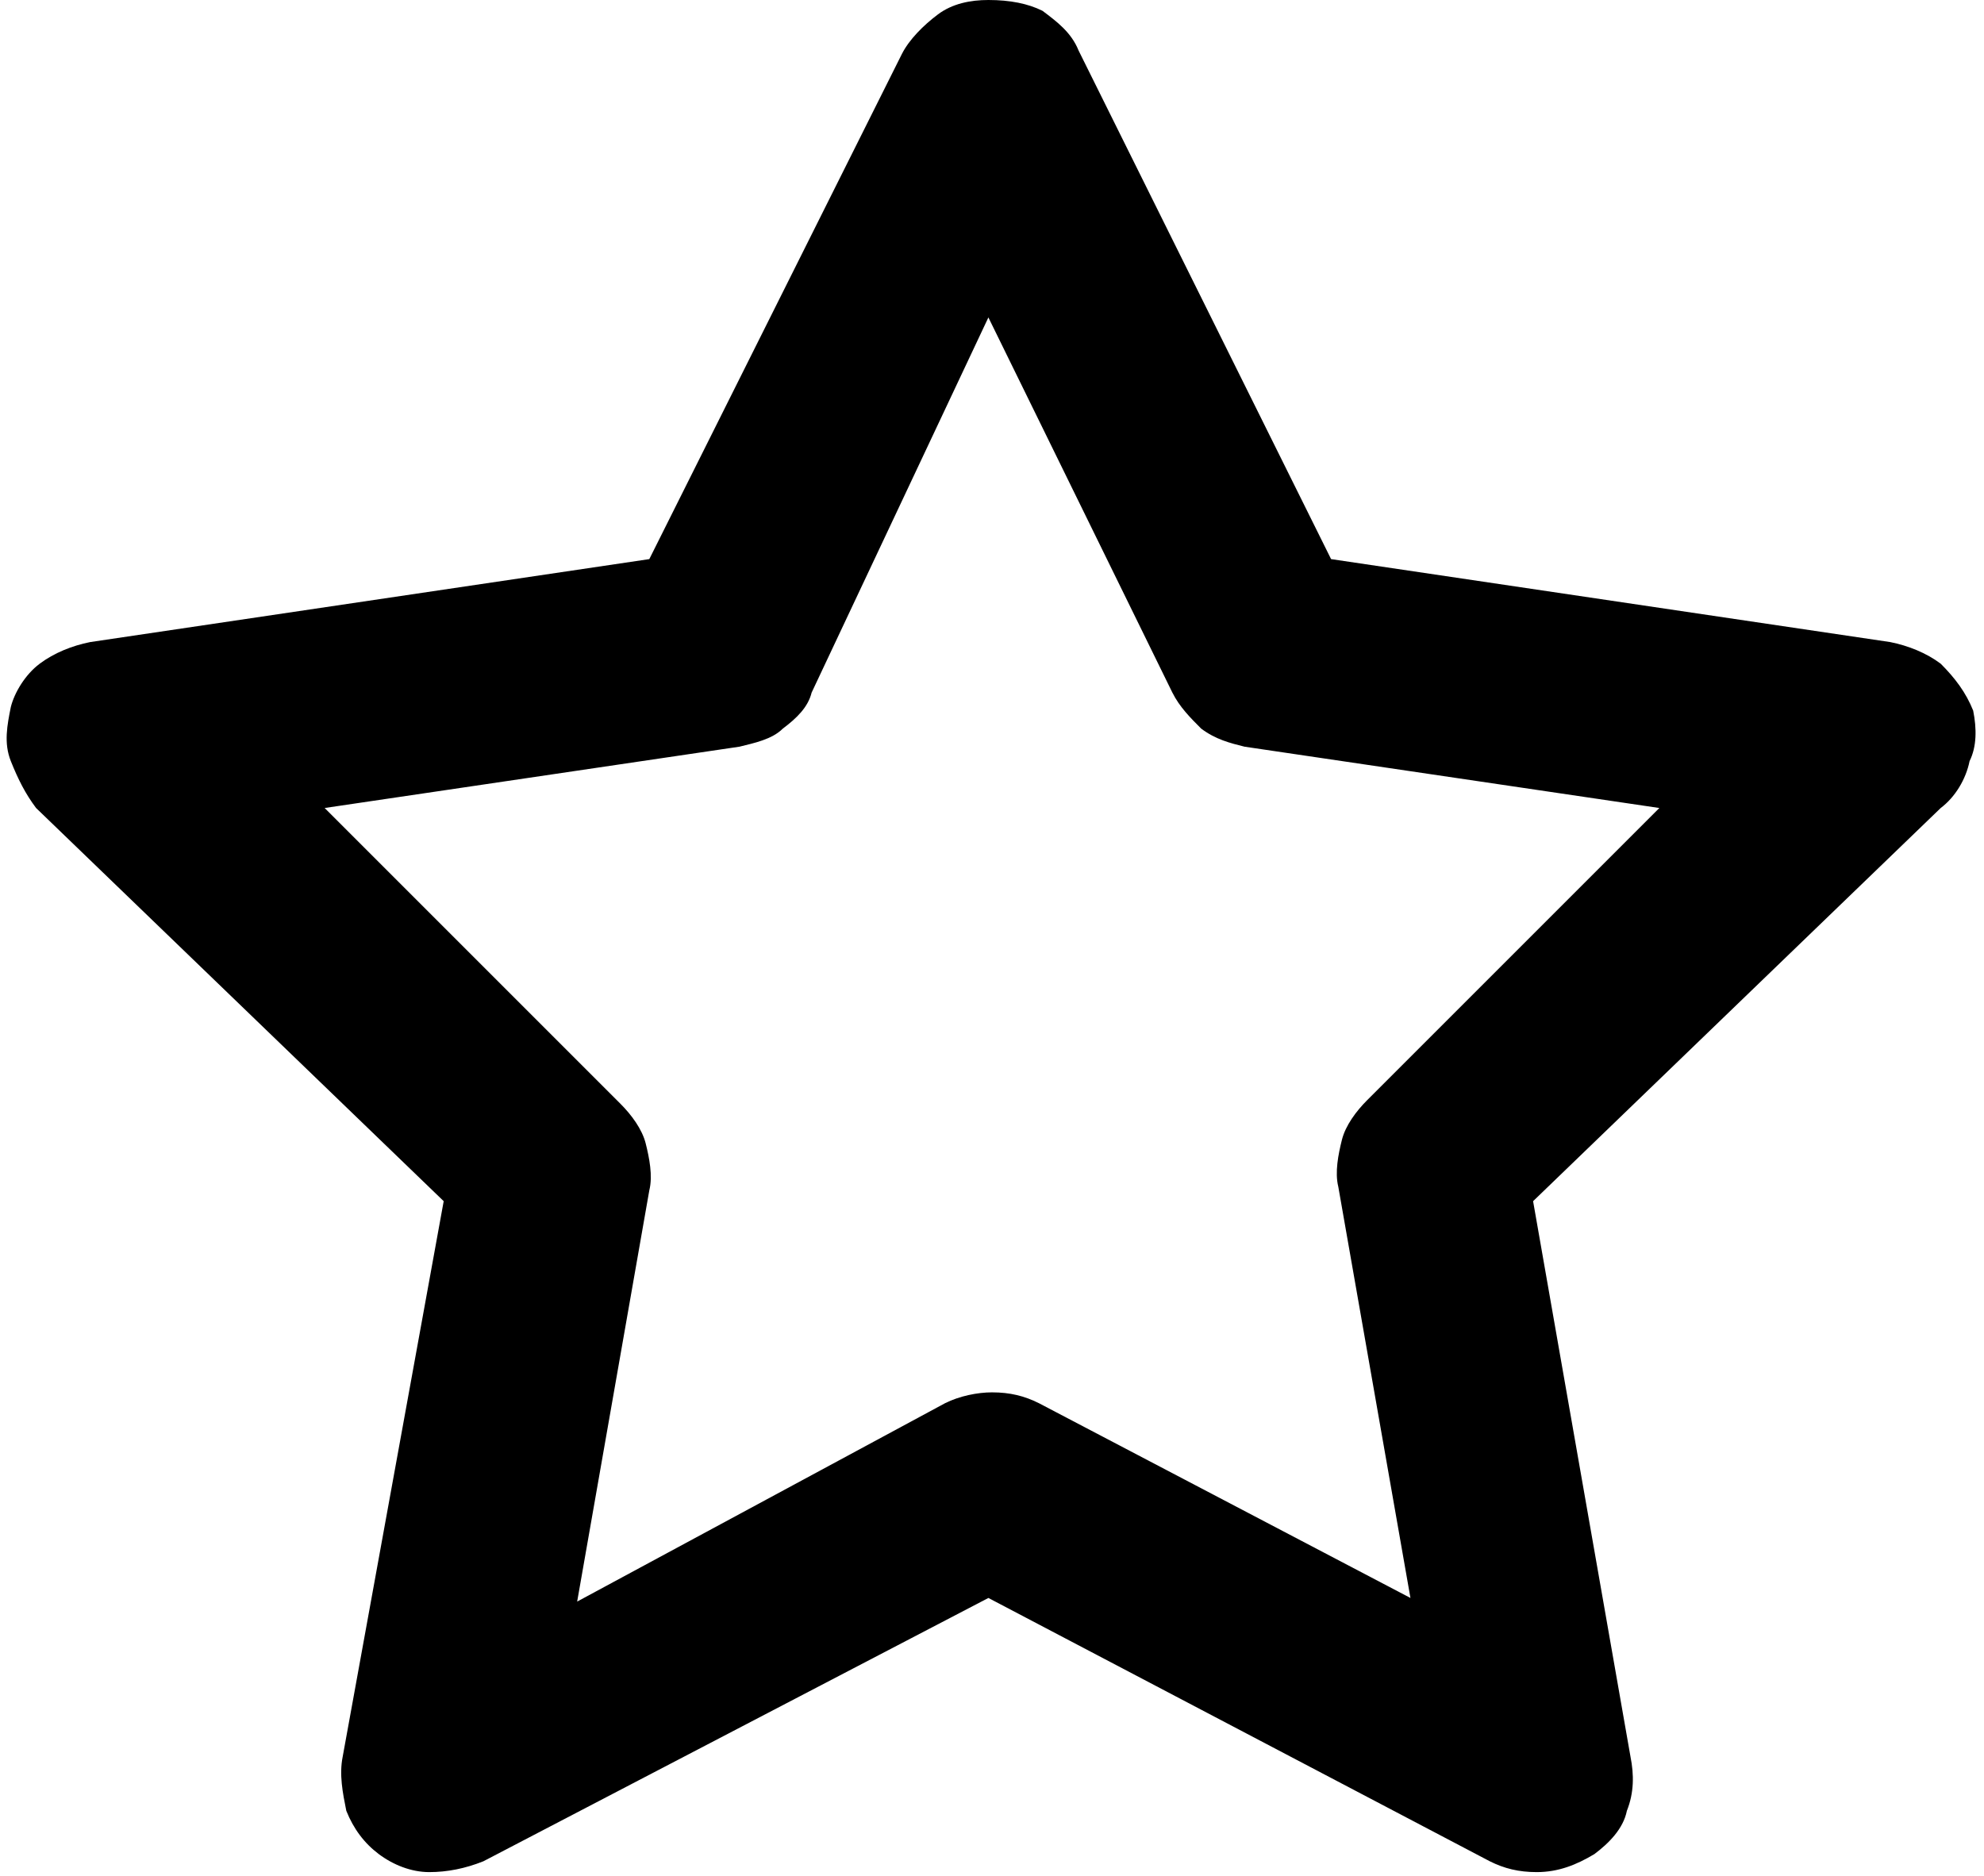 <?xml version="1.0" encoding="UTF-8"?>
<!-- Generator: Adobe Illustrator 27.5.0, SVG Export Plug-In . SVG Version: 6.00 Build 0)  -->
<svg xmlns="http://www.w3.org/2000/svg" xmlns:xlink="http://www.w3.org/1999/xlink" version="1.1" id="Calque_1" x="0px" y="0px" viewBox="0 0 55 52" style="enable-background:new 0 0 55 52;" xml:space="preserve">
<path d="M54.7,19.7c-0.2-0.5-0.5-0.9-0.9-1.3c-0.4-0.3-0.9-0.5-1.4-0.6l-15.5-2.3l-7-14.1c-0.2-0.5-0.6-0.8-1-1.1  C28.5,0.1,28,0,27.4,0c-0.5,0-1,0.1-1.4,0.4c-0.4,0.3-0.8,0.7-1,1.1l-7,14L2.5,17.8c-0.5,0.1-1,0.3-1.4,0.6  c-0.4,0.3-0.7,0.8-0.8,1.2c-0.1,0.5-0.2,1,0,1.5s0.4,0.9,0.7,1.3l11.3,10.9L9.5,48.7c-0.1,0.5,0,1,0.1,1.5c0.2,0.5,0.5,0.9,0.9,1.2  c0.4,0.3,0.9,0.5,1.4,0.5c0.5,0,1-0.1,1.5-0.3l14-7.3l13.9,7.3c0.4,0.2,0.8,0.3,1.3,0.3c0.6,0,1.1-0.2,1.6-0.5  c0.4-0.3,0.8-0.7,0.9-1.2c0.2-0.5,0.2-1,0.1-1.5l-2.7-15.4l11.3-10.9c0.4-0.3,0.7-0.8,0.8-1.3C54.8,20.7,54.8,20.2,54.7,19.7z   M37.9,30.5c-0.3,0.3-0.6,0.7-0.7,1.1c-0.1,0.4-0.2,0.9-0.1,1.3l2,11.4l-10.3-5.4c-0.4-0.2-0.8-0.3-1.3-0.3c-0.4,0-0.9,0.1-1.3,0.3  L16,44.4L18,33c0.1-0.4,0-0.9-0.1-1.3c-0.1-0.4-0.4-0.8-0.7-1.1L9,22.4l11.5-1.7c0.4-0.1,0.9-0.2,1.2-0.5c0.4-0.3,0.7-0.6,0.8-1  l4.9-10.4l5.1,10.4c0.2,0.4,0.5,0.7,0.8,1c0.4,0.3,0.8,0.4,1.2,0.5l11.5,1.7L37.9,30.5z"></path>
</svg>
